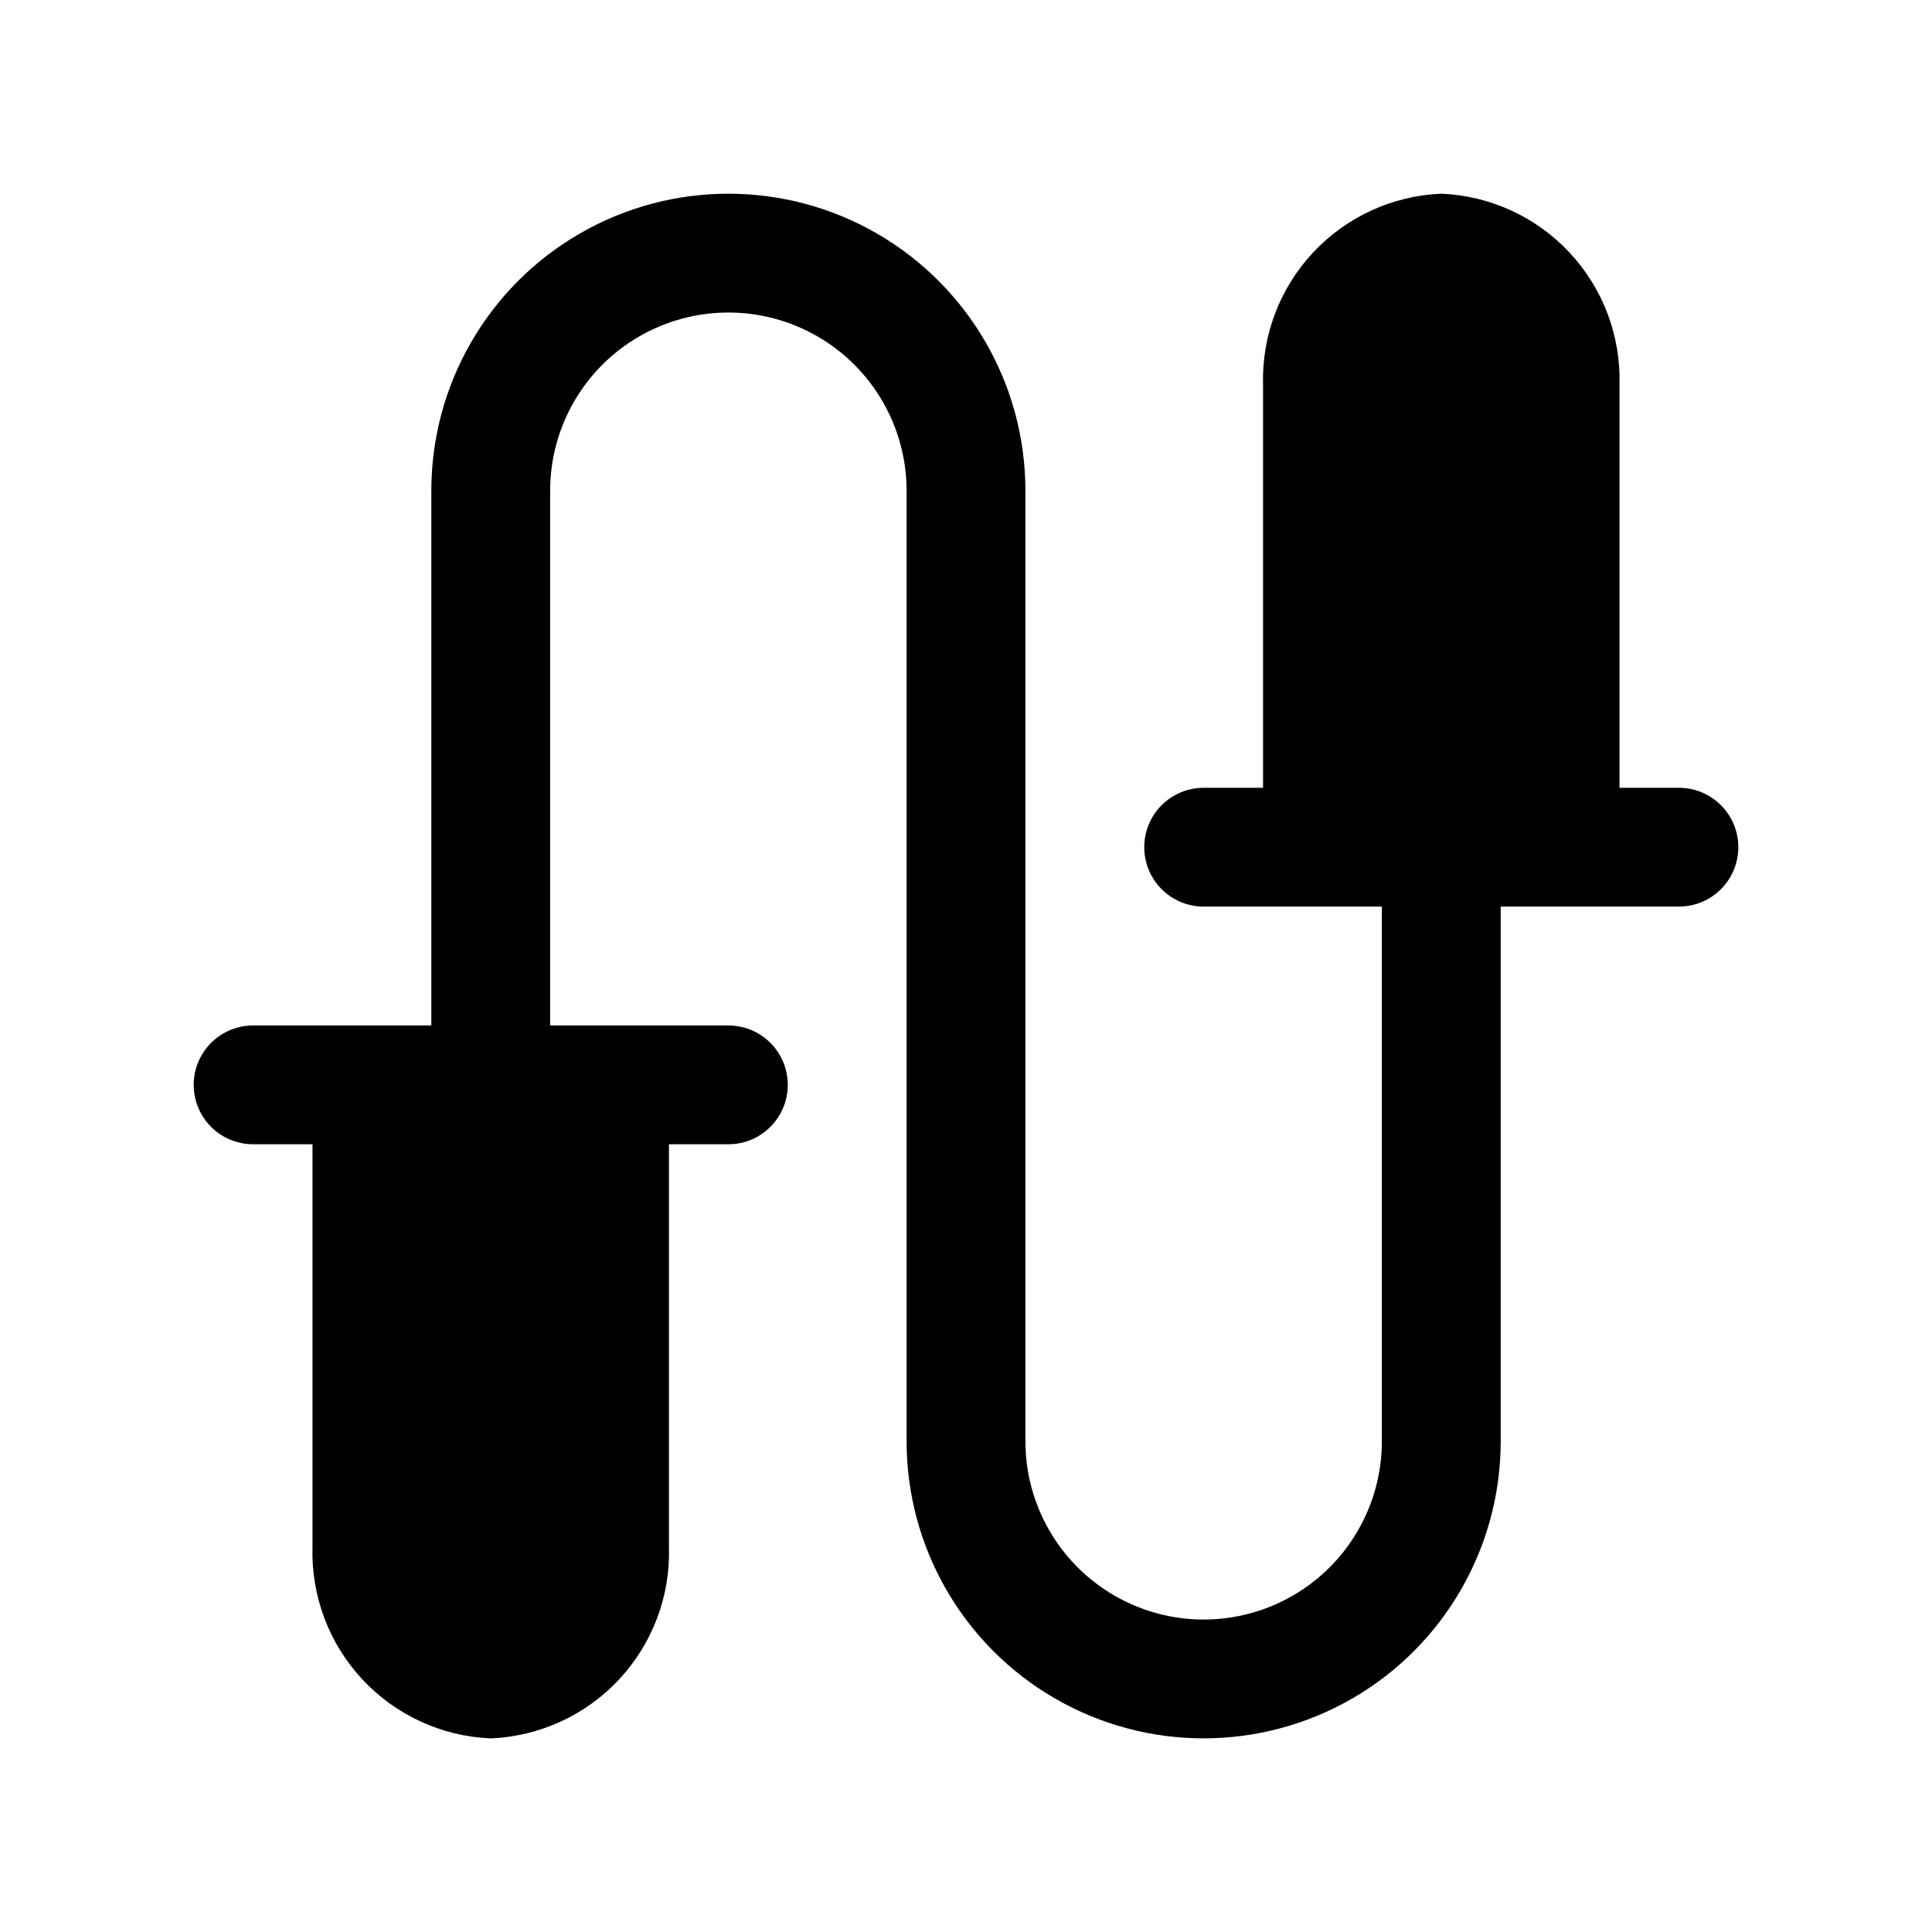 <?xml version="1.0" encoding="UTF-8"?>
<!-- Uploaded to: SVG Repo, www.svgrepo.com, Generator: SVG Repo Mixer Tools -->
<svg fill="#000000" width="800px" height="800px" version="1.1" viewBox="144 144 512 512" xmlns="http://www.w3.org/2000/svg">
 <path d="m588.93 352.77h-15.742v-106.74c0.383-12.969-4.359-25.562-13.203-35.051-8.84-9.492-21.07-15.113-34.031-15.648-12.957 0.535-25.188 6.156-34.027 15.648-8.844 9.488-13.586 22.082-13.203 35.051v106.74h-15.742c-5.625 0-10.824 3-13.637 7.871-2.812 4.871-2.812 10.875 0 15.746 2.812 4.871 8.012 7.871 13.637 7.871h47.23v141.7c0 16.875-9.004 32.469-23.617 40.906-14.613 8.438-32.617 8.438-47.23 0s-23.617-24.031-23.617-40.906v-251.9c0-28.125-15.004-54.113-39.359-68.176-24.355-14.062-54.363-14.062-78.719 0-24.359 14.062-39.363 40.051-39.363 68.176v141.7h-47.23c-5.625 0-10.824 3-13.637 7.871-2.812 4.871-2.812 10.875 0 15.746s8.012 7.871 13.637 7.871h15.742v106.75c-0.383 12.965 4.359 25.559 13.203 35.051 8.844 9.488 21.07 15.109 34.031 15.645 12.961-0.535 25.188-6.156 34.031-15.645 8.84-9.492 13.586-22.086 13.199-35.051v-106.75h15.746c5.625 0 10.82-3 13.633-7.871s2.812-10.875 0-15.746c-2.812-4.871-8.008-7.871-13.633-7.871h-47.234v-141.7c0-16.875 9.004-32.469 23.617-40.906s32.617-8.438 47.23 0c14.617 8.438 23.617 24.031 23.617 40.906v251.9c0 28.125 15.004 54.113 39.359 68.176 24.359 14.062 54.367 14.062 78.723 0 24.355-14.062 39.359-40.051 39.359-68.176v-141.7h47.23c5.625 0 10.824-3 13.637-7.871 2.812-4.871 2.812-10.875 0-15.746-2.812-4.871-8.012-7.871-13.637-7.871z"/>
</svg>